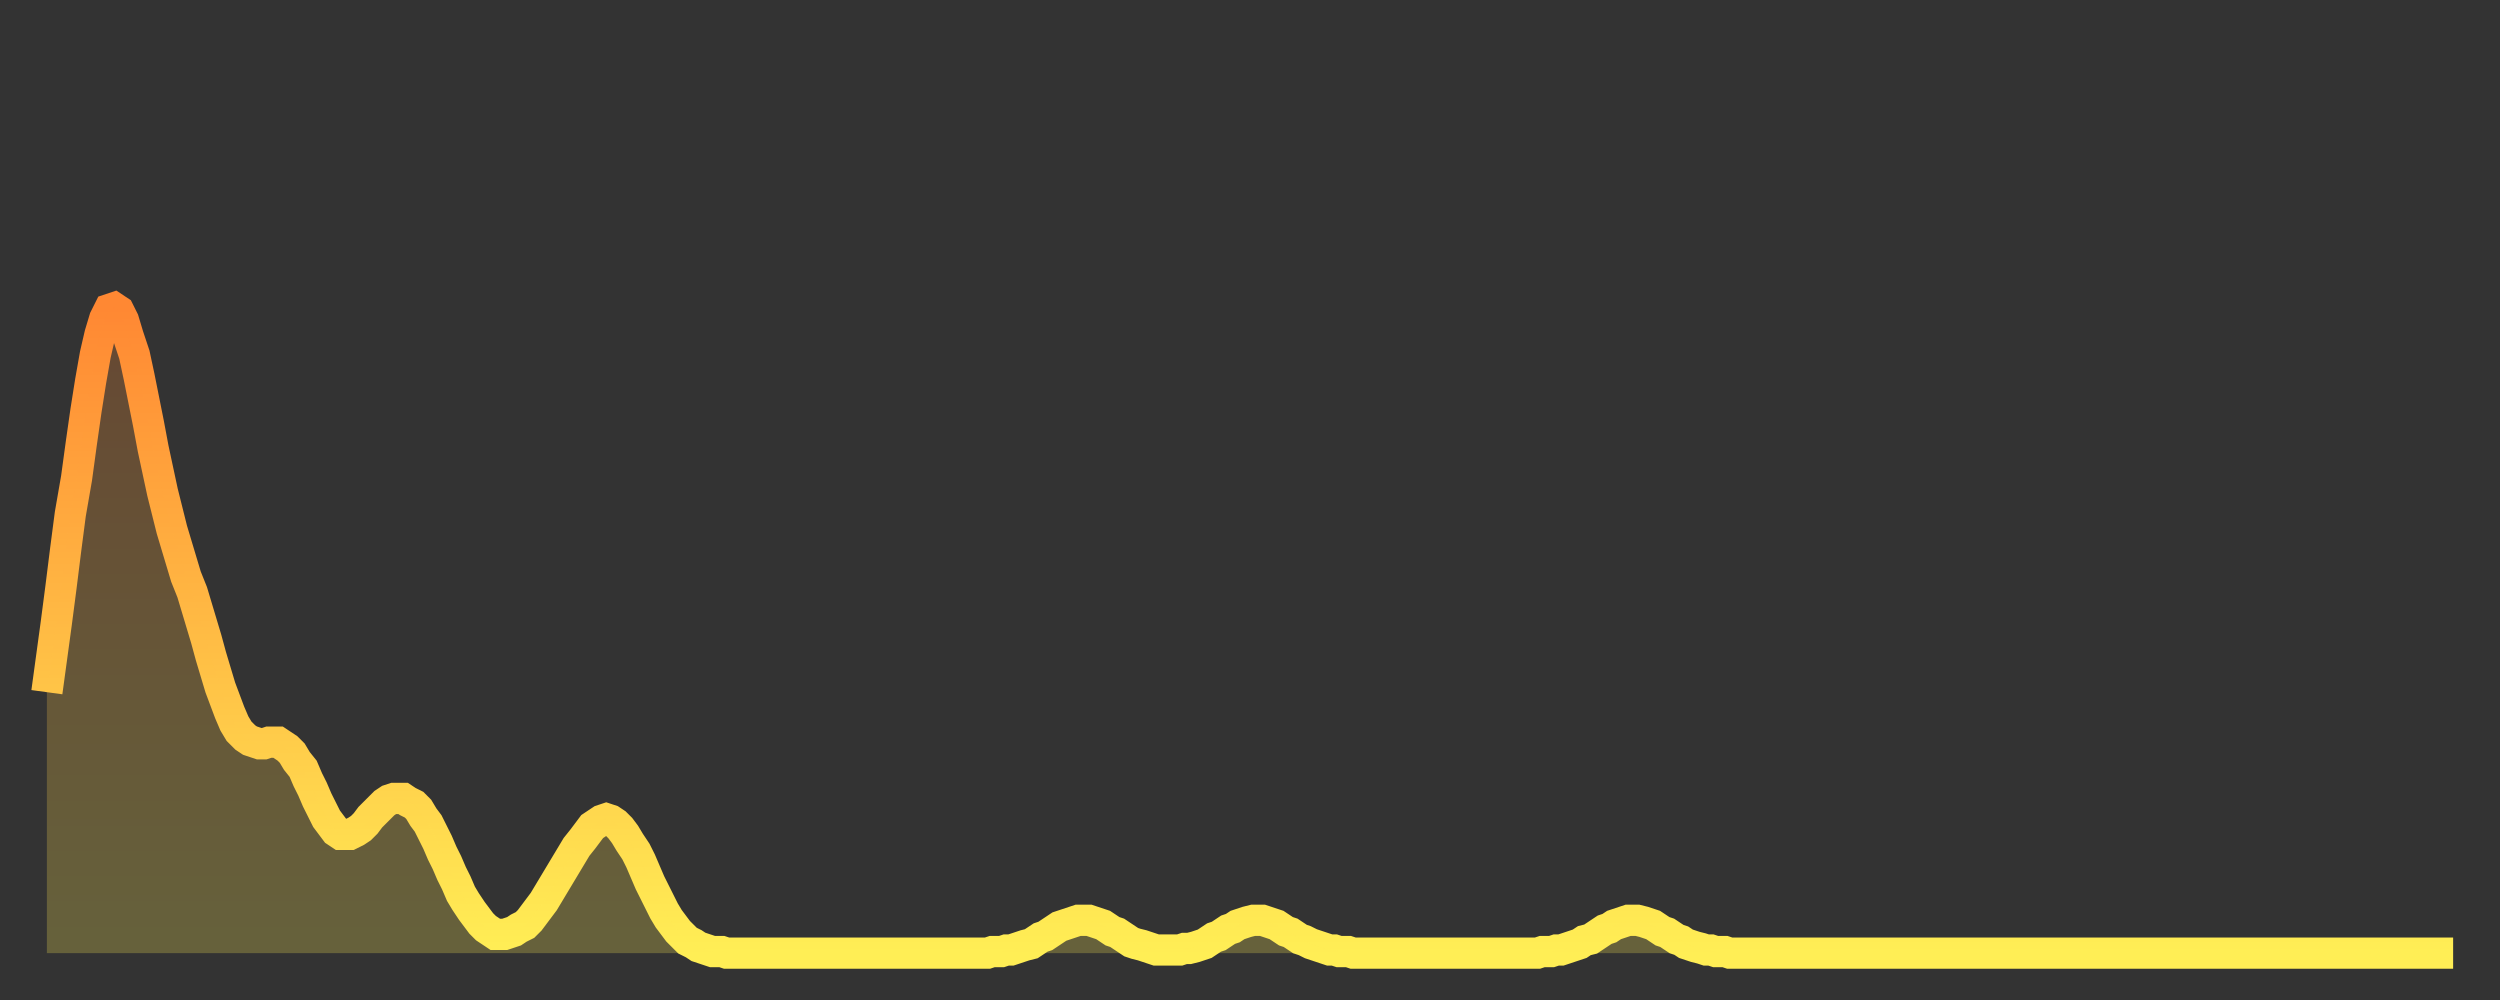 <?xml version="1.0" encoding="utf-8" ?>
<svg baseProfile="full" height="64" version="1.1" width="160" xmlns="http://www.w3.org/2000/svg" xmlns:ev="http://www.w3.org/2001/xml-events" xmlns:xlink="http://www.w3.org/1999/xlink"><rect width="100%" height="100%" fill="#333333" stroke="none"/><defs><linearGradient id="id3353344" x1="0" x2="0" y1="0" y2="1"><stop offset="0%" stop-color="#ff8833" /><stop offset="50%" stop-color="#ffbb44" /><stop offset="100%" stop-color="#ffee55" /></linearGradient></defs><g transform="translate(3,3)"><g><path d="M 0.0 41.3 0.3 39.1 0.6 36.9 0.9 34.6 1.2 32.2 1.5 29.9 1.9 27.6 2.2 25.4 2.5 23.3 2.8 21.4 3.1 19.7 3.4 18.4 3.7 17.4 4.0 16.8 4.3 16.7 4.6 16.9 4.9 17.5 5.2 18.5 5.6 19.7 5.9 21.1 6.2 22.6 6.5 24.1 6.8 25.7 7.1 27.1 7.4 28.5 7.7 29.7 8.0 30.9 8.3 31.9 8.6 32.9 8.9 33.9 9.3 34.9 9.6 35.9 9.9 36.9 10.2 37.9 10.5 39.0 10.8 40.0 11.1 41.0 11.4 41.8 11.7 42.6 12.0 43.3 12.3 43.8 12.7 44.2 13.0 44.4 13.3 44.5 13.6 44.6 13.9 44.6 14.2 44.5 14.5 44.5 14.8 44.5 15.1 44.7 15.4 44.9 15.7 45.2 16.0 45.7 16.4 46.2 16.7 46.9 17.0 47.5 17.3 48.2 17.6 48.8 17.9 49.4 18.2 49.8 18.5 50.2 18.8 50.4 19.1 50.4 19.4 50.4 19.8 50.2 20.1 50.0 20.4 49.7 20.7 49.3 21.0 49.0 21.3 48.7 21.6 48.4 21.9 48.2 22.2 48.1 22.5 48.1 22.8 48.1 23.1 48.3 23.5 48.5 23.8 48.8 24.1 49.3 24.4 49.7 24.7 50.3 25.0 50.9 25.3 51.6 25.6 52.2 25.9 52.9 26.2 53.5 26.5 54.2 26.8 54.7 27.2 55.3 27.5 55.7 27.8 56.1 28.1 56.4 28.4 56.6 28.7 56.8 29.0 56.8 29.3 56.8 29.6 56.7 29.9 56.6 30.2 56.4 30.6 56.2 30.9 55.9 31.2 55.5 31.5 55.1 31.8 54.7 32.1 54.2 32.4 53.7 32.7 53.2 33.0 52.7 33.3 52.2 33.6 51.7 33.9 51.2 34.3 50.7 34.6 50.3 34.9 49.9 35.2 49.7 35.5 49.5 35.8 49.4 36.1 49.5 36.4 49.7 36.7 50.0 37.0 50.4 37.3 50.9 37.7 51.5 38.0 52.1 38.3 52.8 38.6 53.5 38.9 54.1 39.2 54.7 39.5 55.3 39.8 55.8 40.1 56.2 40.4 56.6 40.7 56.9 41.0 57.2 41.4 57.4 41.7 57.6 42.0 57.7 42.3 57.8 42.6 57.9 42.9 57.9 43.2 57.9 43.5 58.0 43.8 58.0 44.1 58.0 44.4 58.0 44.7 58.0 45.1 58.0 45.4 58.0 45.7 58.0 46.0 58.0 46.3 58.0 46.6 58.0 46.9 58.0 47.2 58.0 47.5 58.0 47.8 58.0 48.1 58.0 48.5 58.0 48.8 58.0 49.1 58.0 49.4 58.0 49.7 58.0 50.0 58.0 50.3 58.0 50.6 58.0 50.9 58.0 51.2 58.0 51.5 58.0 51.8 58.0 52.2 58.0 52.5 58.0 52.8 58.0 53.1 58.0 53.4 58.0 53.7 58.0 54.0 58.0 54.3 58.0 54.6 58.0 54.9 58.0 55.2 58.0 55.6 58.0 55.9 58.0 56.2 58.0 56.5 58.0 56.8 58.0 57.1 58.0 57.4 58.0 57.7 58.0 58.0 58.0 58.3 58.0 58.6 58.0 58.9 58.0 59.3 58.0 59.6 58.0 59.9 58.0 60.2 58.0 60.5 57.9 60.8 57.9 61.1 57.9 61.4 57.8 61.7 57.8 62.0 57.7 62.3 57.6 62.6 57.5 63.0 57.4 63.3 57.2 63.6 57.0 63.9 56.9 64.2 56.7 64.5 56.5 64.8 56.3 65.1 56.2 65.4 56.1 65.7 56.0 66.0 55.9 66.4 55.9 66.7 55.9 67.0 56.0 67.3 56.1 67.6 56.2 67.9 56.4 68.2 56.6 68.5 56.7 68.8 56.9 69.1 57.1 69.4 57.3 69.7 57.4 70.1 57.5 70.4 57.6 70.7 57.7 71.0 57.8 71.3 57.8 71.6 57.8 71.9 57.8 72.2 57.8 72.5 57.8 72.8 57.7 73.1 57.7 73.5 57.6 73.8 57.5 74.1 57.4 74.4 57.2 74.7 57.0 75.0 56.9 75.3 56.7 75.6 56.5 75.9 56.4 76.2 56.2 76.5 56.1 76.8 56.0 77.2 55.9 77.5 55.9 77.8 55.9 78.1 56.0 78.4 56.1 78.7 56.2 79.0 56.4 79.3 56.6 79.6 56.7 79.9 56.9 80.2 57.1 80.5 57.2 80.9 57.4 81.2 57.5 81.5 57.6 81.8 57.7 82.1 57.8 82.4 57.8 82.7 57.9 83.0 57.9 83.3 57.9 83.6 58.0 83.9 58.0 84.3 58.0 84.6 58.0 84.9 58.0 85.2 58.0 85.5 58.0 85.8 58.0 86.1 58.0 86.4 58.0 86.7 58.0 87.0 58.0 87.3 58.0 87.6 58.0 88.0 58.0 88.3 58.0 88.6 58.0 88.9 58.0 89.2 58.0 89.5 58.0 89.8 58.0 90.1 58.0 90.4 58.0 90.7 58.0 91.0 58.0 91.4 58.0 91.7 58.0 92.0 58.0 92.3 58.0 92.6 58.0 92.9 58.0 93.2 58.0 93.5 58.0 93.8 58.0 94.1 58.0 94.4 58.0 94.7 58.0 95.1 58.0 95.4 58.0 95.7 57.9 96.0 57.9 96.3 57.9 96.6 57.8 96.9 57.8 97.2 57.7 97.5 57.6 97.8 57.5 98.1 57.4 98.4 57.2 98.8 57.1 99.1 56.9 99.4 56.7 99.7 56.5 100.0 56.4 100.3 56.2 100.6 56.1 100.9 56.0 101.2 55.9 101.5 55.9 101.8 55.9 102.2 56.0 102.5 56.1 102.8 56.2 103.1 56.4 103.4 56.6 103.7 56.7 104.0 56.9 104.3 57.1 104.6 57.2 104.9 57.4 105.2 57.5 105.5 57.6 105.9 57.7 106.2 57.8 106.5 57.8 106.8 57.9 107.1 57.9 107.4 57.9 107.7 58.0 108.0 58.0 108.3 58.0 108.6 58.0 108.9 58.0 109.3 58.0 109.6 58.0 109.9 58.0 110.2 58.0 110.5 58.0 110.8 58.0 111.1 58.0 111.4 58.0 111.7 58.0 112.0 58.0 112.3 58.0 112.6 58.0 113.0 58.0 113.3 58.0 113.6 58.0 113.9 58.0 114.2 58.0 114.5 58.0 114.8 58.0 115.1 58.0 115.4 58.0 115.7 58.0 116.0 58.0 116.3 58.0 116.7 58.0 117.0 58.0 117.3 58.0 117.6 58.0 117.9 58.0 118.2 58.0 118.5 58.0 118.8 58.0 119.1 58.0 119.4 58.0 119.7 58.0 120.1 58.0 120.4 58.0 120.7 58.0 121.0 58.0 121.3 58.0 121.6 58.0 121.9 58.0 122.2 58.0 122.5 58.0 122.8 58.0 123.1 58.0 123.4 58.0 123.8 58.0 124.1 58.0 124.4 58.0 124.7 58.0 125.0 58.0 125.3 58.0 125.6 58.0 125.9 58.0 126.2 58.0 126.5 58.0 126.8 58.0 127.2 58.0 127.5 58.0 127.8 58.0 128.1 58.0 128.4 58.0 128.7 58.0 129.0 58.0 129.3 58.0 129.6 58.0 129.9 58.0 130.2 58.0 130.5 58.0 130.9 58.0 131.2 58.0 131.5 58.0 131.8 58.0 132.1 58.0 132.4 58.0 132.7 58.0 133.0 58.0 133.3 58.0 133.6 58.0 133.9 58.0 134.2 58.0 134.6 58.0 134.9 58.0 135.2 58.0 135.5 58.0 135.8 58.0 136.1 58.0 136.4 58.0 136.7 58.0 137.0 58.0 137.3 58.0 137.6 58.0 138.0 58.0 138.3 58.0 138.6 58.0 138.9 58.0 139.2 58.0 139.5 58.0 139.8 58.0 140.1 58.0 140.4 58.0 140.7 58.0 141.0 58.0 141.3 58.0 141.7 58.0 142.0 58.0 142.3 58.0 142.6 58.0 142.9 58.0 143.2 58.0 143.5 58.0 143.8 58.0 144.1 58.0 144.4 58.0 144.7 58.0 145.1 58.0 145.4 58.0 145.7 58.0 146.0 58.0 146.3 58.0 146.6 58.0 146.9 58.0 147.2 58.0 147.5 58.0 147.8 58.0 148.1 58.0 148.4 58.0 148.8 58.0 149.1 58.0 149.4 58.0 149.7 58.0 150.0 58.0 150.3 58.0 150.6 58.0 150.9 58.0 151.2 58.0 151.5 58.0 151.8 58.0 152.1 58.0 152.5 58.0 152.8 58.0 153.1 58.0 153.4 58.0 153.7 58.0 154.0 58.0" fill="none" id="graph-curve" opacity="1" stroke="url(#id3353344)" stroke-width="2" /><path d="M 0 58 L 0.0 41.3 0.3 39.1 0.6 36.9 0.9 34.6 1.2 32.2 1.5 29.9 1.9 27.6 2.2 25.4 2.5 23.3 2.8 21.4 3.1 19.7 3.4 18.4 3.7 17.4 4.0 16.8 4.3 16.7 4.6 16.9 4.9 17.5 5.2 18.5 5.6 19.7 5.9 21.1 6.2 22.6 6.5 24.1 6.8 25.7 7.1 27.1 7.4 28.5 7.7 29.7 8.0 30.9 8.3 31.9 8.6 32.9 8.9 33.9 9.3 34.9 9.6 35.9 9.9 36.9 10.2 37.9 10.5 39.0 10.8 40.0 11.1 41.0 11.4 41.8 11.7 42.6 12.0 43.3 12.3 43.8 12.7 44.2 13.0 44.4 13.3 44.5 13.6 44.6 13.9 44.6 14.2 44.5 14.5 44.5 14.8 44.5 15.1 44.7 15.4 44.9 15.7 45.2 16.0 45.7 16.4 46.2 16.7 46.9 17.0 47.5 17.3 48.2 17.6 48.8 17.9 49.4 18.2 49.8 18.5 50.2 18.8 50.4 19.1 50.4 19.4 50.4 19.8 50.2 20.1 50.0 20.4 49.7 20.7 49.3 21.0 49.0 21.3 48.7 21.6 48.4 21.9 48.2 22.2 48.1 22.5 48.1 22.8 48.1 23.1 48.3 23.5 48.5 23.8 48.8 24.1 49.3 24.4 49.7 24.7 50.3 25.0 50.9 25.3 51.6 25.6 52.2 25.9 52.9 26.2 53.5 26.5 54.2 26.8 54.7 27.2 55.3 27.5 55.7 27.8 56.1 28.1 56.4 28.4 56.6 28.7 56.8 29.0 56.8 29.3 56.8 29.6 56.7 29.9 56.6 30.2 56.4 30.6 56.2 30.9 55.9 31.2 55.5 31.5 55.1 31.8 54.7 32.1 54.2 32.4 53.7 32.7 53.2 33.0 52.7 33.3 52.2 33.6 51.7 33.9 51.2 34.3 50.7 34.6 50.3 34.9 49.9 35.2 49.7 35.5 49.5 35.8 49.4 36.1 49.5 36.4 49.7 36.7 50.0 37.0 50.4 37.3 50.9 37.7 51.5 38.0 52.1 38.3 52.8 38.6 53.5 38.9 54.1 39.2 54.7 39.5 55.3 39.8 55.8 40.1 56.2 40.4 56.6 40.7 56.9 41.0 57.2 41.4 57.4 41.7 57.6 42.0 57.7 42.3 57.8 42.6 57.9 42.9 57.9 43.2 57.9 43.5 58.0 43.8 58.0 44.1 58.0 44.4 58.0 44.7 58.0 45.1 58.0 45.4 58.0 45.7 58.0 46.0 58.0 46.3 58.0 46.6 58.0 46.9 58.0 47.2 58.0 47.5 58.0 47.8 58.0 48.1 58.0 48.5 58.0 48.8 58.0 49.1 58.0 49.4 58.0 49.7 58.0 50.0 58.0 50.3 58.0 50.6 58.0 50.9 58.0 51.2 58.0 51.5 58.0 51.8 58.0 52.2 58.0 52.5 58.0 52.8 58.0 53.1 58.0 53.4 58.0 53.7 58.0 54.0 58.0 54.3 58.0 54.6 58.0 54.9 58.0 55.2 58.0 55.6 58.0 55.9 58.0 56.2 58.0 56.5 58.0 56.8 58.0 57.1 58.0 57.4 58.0 57.7 58.0 58.0 58.0 58.3 58.0 58.6 58.0 58.9 58.0 59.3 58.0 59.6 58.0 59.9 58.0 60.2 58.0 60.5 57.9 60.8 57.9 61.1 57.9 61.4 57.8 61.7 57.8 62.0 57.7 62.3 57.6 62.6 57.5 63.0 57.4 63.3 57.2 63.6 57.0 63.9 56.9 64.2 56.7 64.5 56.5 64.8 56.3 65.1 56.2 65.4 56.1 65.7 56.0 66.0 55.9 66.4 55.9 66.7 55.9 67.0 56.0 67.3 56.1 67.6 56.2 67.9 56.4 68.2 56.6 68.5 56.7 68.8 56.9 69.1 57.1 69.4 57.3 69.7 57.4 70.1 57.5 70.4 57.6 70.7 57.7 71.0 57.8 71.3 57.8 71.6 57.8 71.9 57.8 72.2 57.8 72.5 57.8 72.8 57.7 73.1 57.7 73.5 57.6 73.8 57.5 74.1 57.4 74.4 57.2 74.7 57.0 75.0 56.9 75.3 56.7 75.6 56.5 75.9 56.4 76.2 56.2 76.5 56.1 76.8 56.0 77.2 55.9 77.5 55.9 77.8 55.9 78.1 56.0 78.4 56.1 78.7 56.2 79.0 56.4 79.3 56.6 79.6 56.7 79.9 56.9 80.2 57.1 80.5 57.2 80.9 57.4 81.2 57.5 81.5 57.6 81.8 57.7 82.1 57.8 82.4 57.8 82.7 57.9 83.0 57.9 83.3 57.9 83.6 58.0 83.9 58.0 84.3 58.0 84.6 58.0 84.9 58.0 85.2 58.0 85.5 58.0 85.8 58.0 86.1 58.0 86.4 58.0 86.7 58.0 87.0 58.0 87.3 58.0 87.6 58.0 88.0 58.0 88.3 58.0 88.6 58.0 88.9 58.0 89.2 58.0 89.5 58.0 89.8 58.0 90.1 58.0 90.4 58.0 90.7 58.0 91.0 58.0 91.4 58.0 91.7 58.0 92.0 58.0 92.3 58.0 92.6 58.0 92.9 58.0 93.2 58.0 93.5 58.0 93.8 58.0 94.1 58.0 94.4 58.0 94.7 58.0 95.1 58.0 95.4 58.0 95.7 57.9 96.0 57.9 96.3 57.9 96.6 57.8 96.9 57.8 97.2 57.7 97.5 57.6 97.8 57.5 98.1 57.4 98.4 57.2 98.8 57.1 99.1 56.9 99.4 56.7 99.7 56.5 100.0 56.4 100.3 56.2 100.6 56.1 100.9 56.0 101.2 55.9 101.5 55.9 101.8 55.9 102.2 56.0 102.5 56.1 102.8 56.2 103.1 56.4 103.4 56.6 103.7 56.7 104.0 56.9 104.3 57.1 104.6 57.2 104.9 57.4 105.2 57.5 105.5 57.6 105.9 57.7 106.2 57.8 106.5 57.8 106.8 57.9 107.1 57.9 107.4 57.9 107.7 58.0 108.0 58.0 108.3 58.0 108.6 58.0 108.9 58.0 109.3 58.0 109.6 58.0 109.9 58.0 110.2 58.0 110.5 58.0 110.8 58.0 111.1 58.0 111.4 58.0 111.7 58.0 112.0 58.0 112.3 58.0 112.6 58.0 113.0 58.0 113.3 58.0 113.6 58.0 113.9 58.0 114.2 58.0 114.5 58.0 114.8 58.0 115.1 58.0 115.4 58.0 115.7 58.0 116.0 58.0 116.3 58.0 116.7 58.0 117.0 58.0 117.3 58.0 117.6 58.0 117.9 58.0 118.2 58.0 118.5 58.0 118.8 58.0 119.1 58.0 119.4 58.0 119.7 58.0 120.1 58.0 120.4 58.0 120.7 58.0 121.0 58.0 121.3 58.0 121.6 58.0 121.9 58.0 122.2 58.0 122.5 58.0 122.8 58.0 123.1 58.0 123.4 58.0 123.8 58.0 124.1 58.0 124.4 58.0 124.7 58.0 125.0 58.0 125.3 58.0 125.6 58.0 125.9 58.0 126.2 58.0 126.5 58.0 126.8 58.0 127.2 58.0 127.5 58.0 127.8 58.0 128.1 58.0 128.4 58.0 128.7 58.0 129.0 58.0 129.3 58.0 129.6 58.0 129.9 58.0 130.2 58.0 130.5 58.0 130.9 58.0 131.2 58.0 131.5 58.0 131.8 58.0 132.1 58.0 132.4 58.0 132.7 58.0 133.0 58.0 133.3 58.0 133.6 58.0 133.9 58.0 134.2 58.0 134.6 58.0 134.9 58.0 135.2 58.0 135.5 58.0 135.8 58.0 136.1 58.0 136.4 58.0 136.7 58.0 137.0 58.0 137.3 58.0 137.6 58.0 138.0 58.0 138.3 58.0 138.6 58.0 138.9 58.0 139.2 58.0 139.5 58.0 139.8 58.0 140.1 58.0 140.4 58.0 140.7 58.0 141.0 58.0 141.3 58.0 141.7 58.0 142.0 58.0 142.3 58.0 142.6 58.0 142.9 58.0 143.2 58.0 143.5 58.0 143.8 58.0 144.1 58.0 144.4 58.0 144.7 58.0 145.1 58.0 145.4 58.0 145.7 58.0 146.0 58.0 146.3 58.0 146.6 58.0 146.9 58.0 147.2 58.0 147.5 58.0 147.8 58.0 148.1 58.0 148.4 58.0 148.8 58.0 149.1 58.0 149.4 58.0 149.7 58.0 150.0 58.0 150.3 58.0 150.6 58.0 150.9 58.0 151.2 58.0 151.5 58.0 151.8 58.0 152.1 58.0 152.5 58.0 152.8 58.0 153.1 58.0 153.4 58.0 153.7 58.0 154.0 58.0 154 58" fill="url(#id3353344)" fill-opacity=".25" id="graph-shadow" /></g></g></svg>